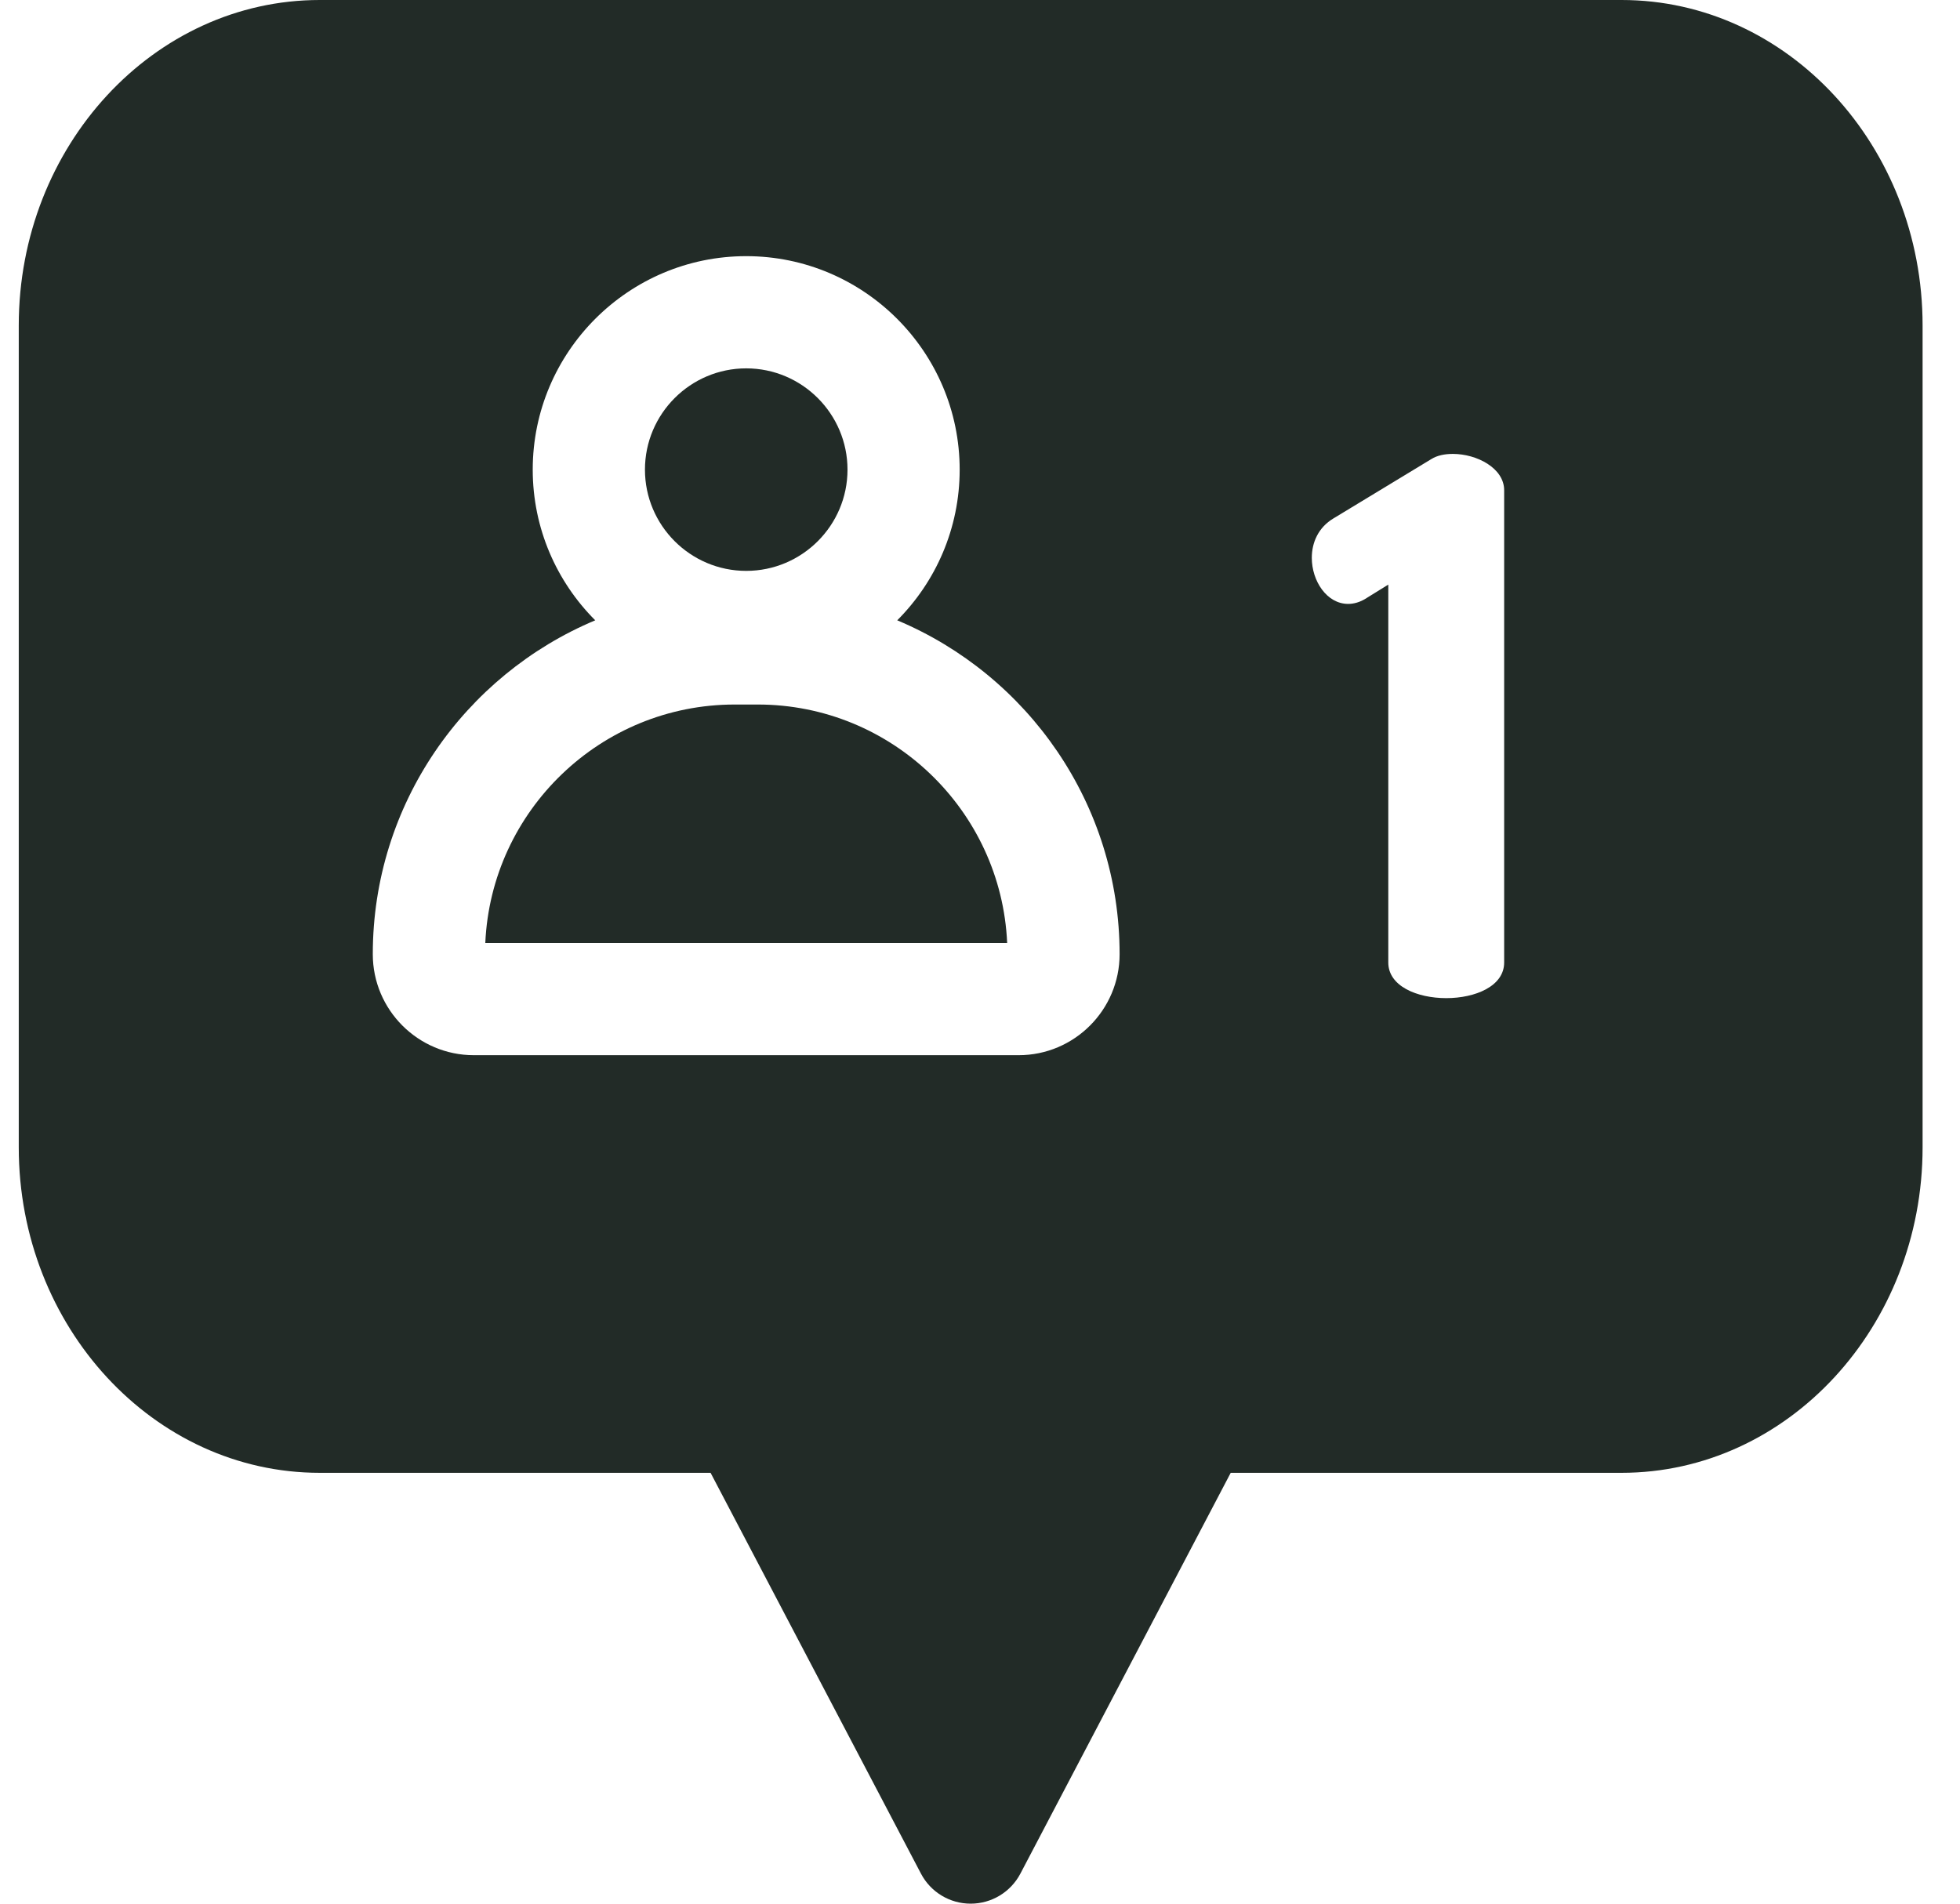 <svg xmlns="http://www.w3.org/2000/svg" fill="none" viewBox="0 0 35 34" height="34" width="35">
<g clip-path="url(#clip0_7306_504)" id="fi_2097612">
<path fill="#222B27" d="M13.531 12.583H13.12C10.729 12.583 8.771 14.476 8.666 16.842H17.985C17.88 14.476 15.922 12.583 13.531 12.583Z" id="Vector"/>
<path fill="#222B27" d="M28.957 0H5.709C2.746 0 0.335 2.608 0.335 5.813V20.492C0.335 23.697 2.746 26.305 5.709 26.305H12.689L16.446 33.464C16.619 33.794 16.961 34 17.333 34C17.706 34 18.047 33.794 18.221 33.464L21.977 26.305H28.957C31.921 26.305 34.332 23.697 34.332 20.492V5.813C34.332 2.608 31.921 0 28.957 0ZM18.19 18.846H8.461C7.466 18.846 6.657 18.037 6.657 17.042C6.657 14.361 8.298 12.057 10.629 11.079C9.94 10.389 9.513 9.437 9.513 8.388C9.513 6.286 11.223 4.575 13.325 4.575C15.427 4.575 17.137 6.286 17.137 8.388C17.137 9.437 16.711 10.389 16.022 11.079C18.352 12.057 19.993 14.361 19.993 17.042C19.993 18.037 19.184 18.846 18.19 18.846ZM26.86 17.191C26.86 17.615 26.343 17.827 25.826 17.827C25.308 17.827 24.791 17.615 24.791 17.191V10.441L24.407 10.679C24.287 10.759 24.168 10.786 24.075 10.786C23.691 10.786 23.425 10.374 23.425 9.963C23.425 9.685 23.545 9.419 23.81 9.26L25.56 8.199C25.666 8.133 25.799 8.107 25.945 8.107C26.369 8.107 26.86 8.359 26.86 8.756V17.191Z" id="Vector_2"/>
<path fill="#222B27" d="M13.325 10.196C14.322 10.196 15.134 9.385 15.134 8.388C15.134 7.391 14.322 6.579 13.325 6.579C12.329 6.579 11.517 7.391 11.517 8.388C11.517 9.385 12.329 10.196 13.325 10.196Z" id="Vector_3"/>
</g>
<defs>
<clipPath id="clip0_7306_504">
<rect transform="translate(0.333)" fill="white" height="34" width="34"/>
</clipPath>
</defs>
</svg>
